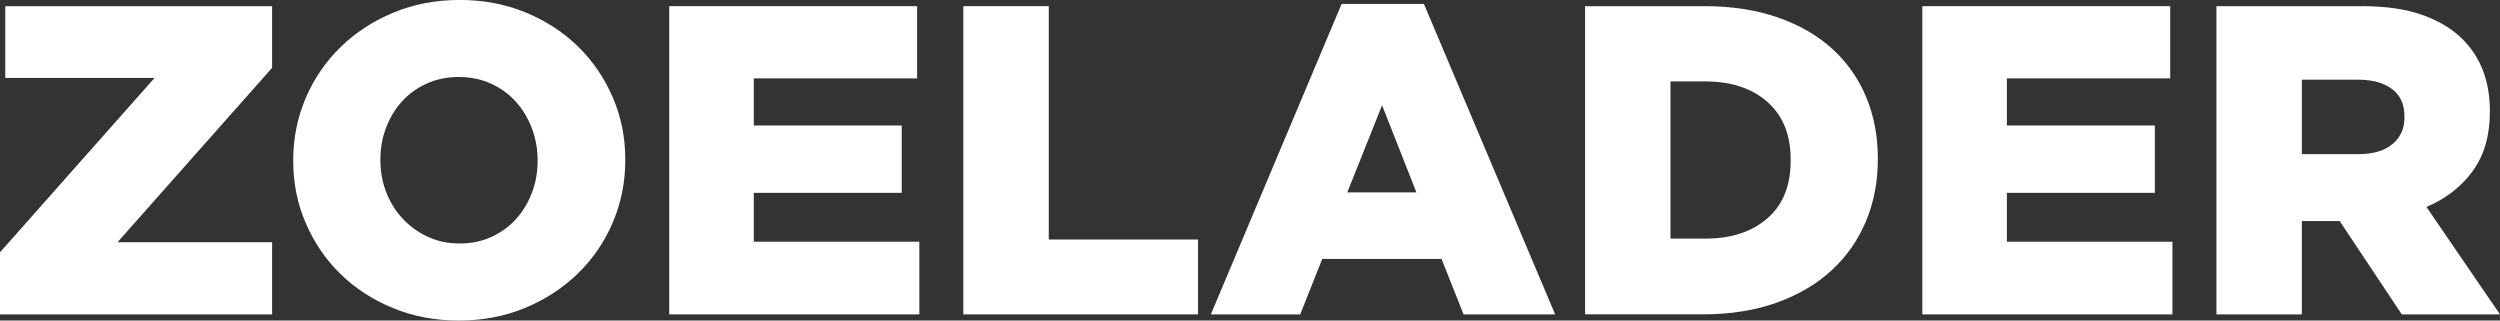 <?xml version="1.0" encoding="UTF-8"?><svg id="b" xmlns="http://www.w3.org/2000/svg" width="668.85" height="85.76" viewBox="0 0 668.85 85.76"><rect x="0" y="0" width="668.85" height="85.76" fill="#333333" stroke="none"/><g id="c"><path d="M0,67.5L41.35,20.85H1.41V1.65h71.39v16.49l-41.35,46.65h41.35v19.32H0v-16.61Z" fill="#fff"/><path d="M122.75,85.76c-6.36,0-12.25-1.12-17.67-3.36-5.42-2.24-10.09-5.28-14.02-9.13-3.93-3.85-7.01-8.36-9.25-13.55-2.24-5.18-3.36-10.72-3.36-16.61v-.24c0-5.89,1.12-11.45,3.36-16.67,2.24-5.22,5.36-9.78,9.37-13.66,4-3.89,8.72-6.95,14.14-9.19,5.42-2.24,11.31-3.36,17.67-3.36s12.25,1.12,17.67,3.36c5.42,2.24,10.09,5.28,14.02,9.13,3.93,3.85,7.01,8.36,9.25,13.55,2.24,5.18,3.36,10.72,3.36,16.61v.24c0,5.89-1.12,11.45-3.36,16.67-2.24,5.22-5.36,9.78-9.37,13.66-4,3.89-8.72,6.95-14.14,9.19-5.42,2.24-11.31,3.36-17.67,3.36ZM122.98,65.14c3.14,0,5.99-.59,8.54-1.77,2.55-1.18,4.73-2.77,6.54-4.77,1.8-2,3.22-4.34,4.24-7.01,1.02-2.67,1.53-5.5,1.53-8.48v-.24c0-2.98-.51-5.83-1.53-8.54-1.02-2.71-2.46-5.08-4.3-7.13-1.85-2.04-4.06-3.65-6.66-4.83s-5.46-1.77-8.6-1.77-6.01.59-8.6,1.77c-2.59,1.18-4.79,2.77-6.6,4.77-1.81,2-3.22,4.34-4.24,7.01-1.02,2.67-1.53,5.5-1.53,8.48v.24c0,2.99.51,5.81,1.53,8.48,1.02,2.67,2.47,5.03,4.36,7.07,1.88,2.04,4.12,3.67,6.71,4.89,2.59,1.22,5.46,1.83,8.6,1.83Z" fill="#fff"/><path d="M179.05,1.65h66.32v19.32h-43.7v12.6h39.58v18.02h-39.58v13.08h44.29v19.44h-66.91V1.65Z" fill="#fff"/><path d="M257.74,1.65h22.85v62.43h39.93v20.03h-62.79V1.65Z" fill="#fff"/><path d="M358.93,1.06h22.03l35.1,83.05h-24.5l-5.89-14.84h-31.92l-5.89,14.84h-23.91L358.93,1.06ZM378.95,51.48l-9.19-23.32-9.31,23.32h18.49Z" fill="#fff"/><path d="M424.07,1.65h31.92c7.3,0,13.84,1,19.61,3,5.77,2,10.64,4.81,14.61,8.42,3.96,3.61,6.99,7.91,9.07,12.9,2.08,4.99,3.12,10.47,3.12,16.43v.24c0,5.97-1.06,11.49-3.18,16.55s-5.18,9.44-9.19,13.13c-4.01,3.69-8.91,6.58-14.72,8.66-5.81,2.08-12.41,3.12-19.79,3.12h-31.45V1.65ZM446.92,21.79v42.05h9.31c6.91,0,12.45-1.81,16.61-5.42,4.16-3.61,6.24-8.76,6.24-15.43v-.24c0-6.67-2.08-11.84-6.24-15.49-4.16-3.65-9.7-5.48-16.61-5.48h-9.31Z" fill="#fff"/><path d="M514.3,1.65h66.32v19.32h-43.7v12.6h39.58v18.02h-39.58v13.08h44.29v19.44h-66.91V1.65Z" fill="#fff"/><path d="M592.99,1.65h38.99c6.36,0,11.74.79,16.14,2.36,4.4,1.57,7.97,3.73,10.72,6.48,4.87,4.87,7.3,11.27,7.3,19.2v.24c0,6.36-1.53,11.64-4.6,15.84-3.06,4.2-7.19,7.4-12.37,9.6l19.67,28.74h-26.27l-16.61-24.97h-10.13v24.97h-22.85V1.65ZM631.04,41.23c3.85,0,6.85-.88,9.01-2.65,2.16-1.77,3.24-4.14,3.24-7.13v-.24c0-3.3-1.12-5.77-3.36-7.42-2.24-1.65-5.24-2.47-9.01-2.47h-15.08v19.91h15.2Z" fill="#fff"/></g></svg>